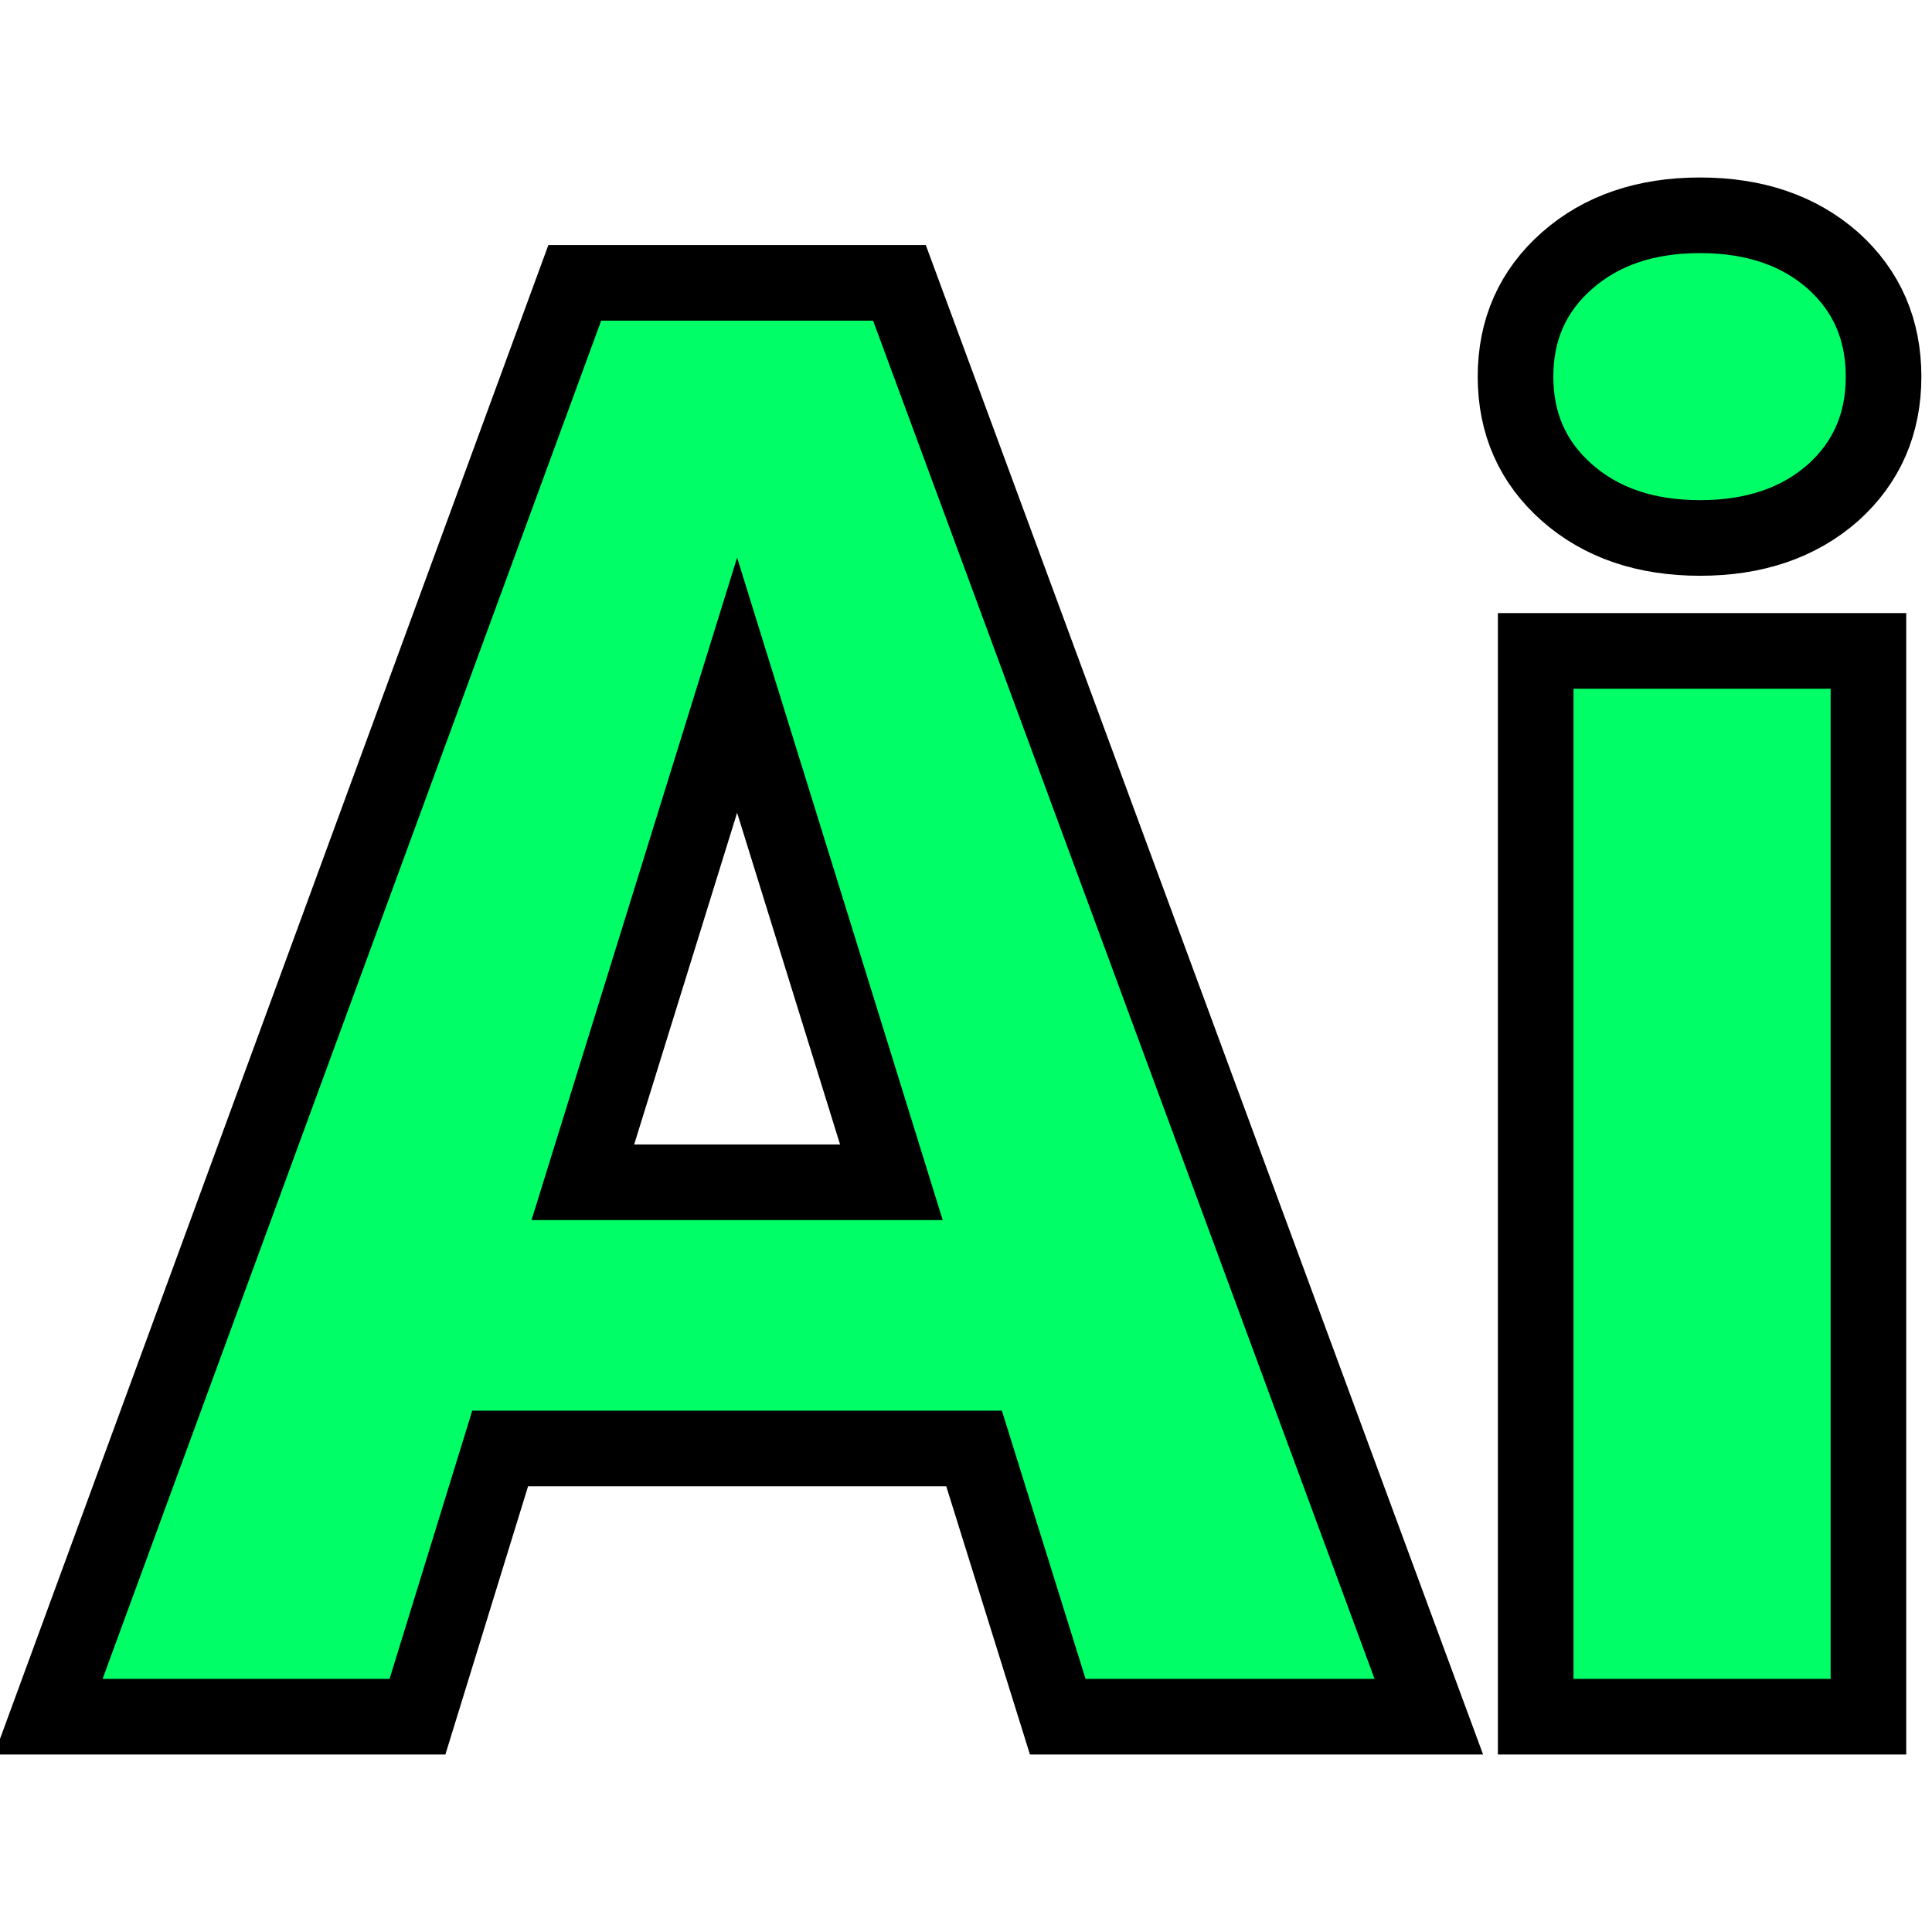 <svg xmlns="http://www.w3.org/2000/svg" version="1.1" xmlns:xlink="http://www.w3.org/1999/xlink" width="200" height="200"><svg xmlns="http://www.w3.org/2000/svg" version="1.1" xmlns:xlink="http://www.w3.org/1999/xlink" viewBox="0 0 200 200"><rect width="200" height="200" fill="url('#gradient')"></rect><defs><linearGradient id="SvgjsLinearGradient1329" gradientTransform="rotate(101 0.5 0.5)"><stop offset="0%" stop-color="#ffffff"></stop><stop offset="100%" stop-color="#ffffff"></stop></linearGradient></defs><g><g fill="#00ff66" transform="matrix(10.438,0,0,10.438,5.327,177.71)" stroke="#000000" stroke-width="0.75"><path d="M9.98 0L9.15-2.66L4.45-2.66L3.63 0L-0.03 0L5.19-14.22L8.41-14.22L13.66 0L9.98 0ZM6.80-10.23L5.27-5.30L8.33-5.30L6.80-10.23ZM18.02-10.57L18.02 0L14.72 0L14.72-10.57L18.02-10.57ZM14.52-13.29L14.52-13.29Q14.52-13.99 15.03-14.44Q15.54-14.89 16.35-14.89Q17.16-14.89 17.67-14.44Q18.17-13.99 18.17-13.29Q18.17-12.59 17.67-12.14Q17.16-11.69 16.35-11.69Q15.54-11.69 15.03-12.14Q14.52-12.59 14.52-13.29Z"></path></g></g></svg><style>@media (prefers-color-scheme: light) { :root { filter: contrast(1) brightness(1); } }
@media (prefers-color-scheme: dark) { :root { filter: invert(100%); } }
</style></svg>